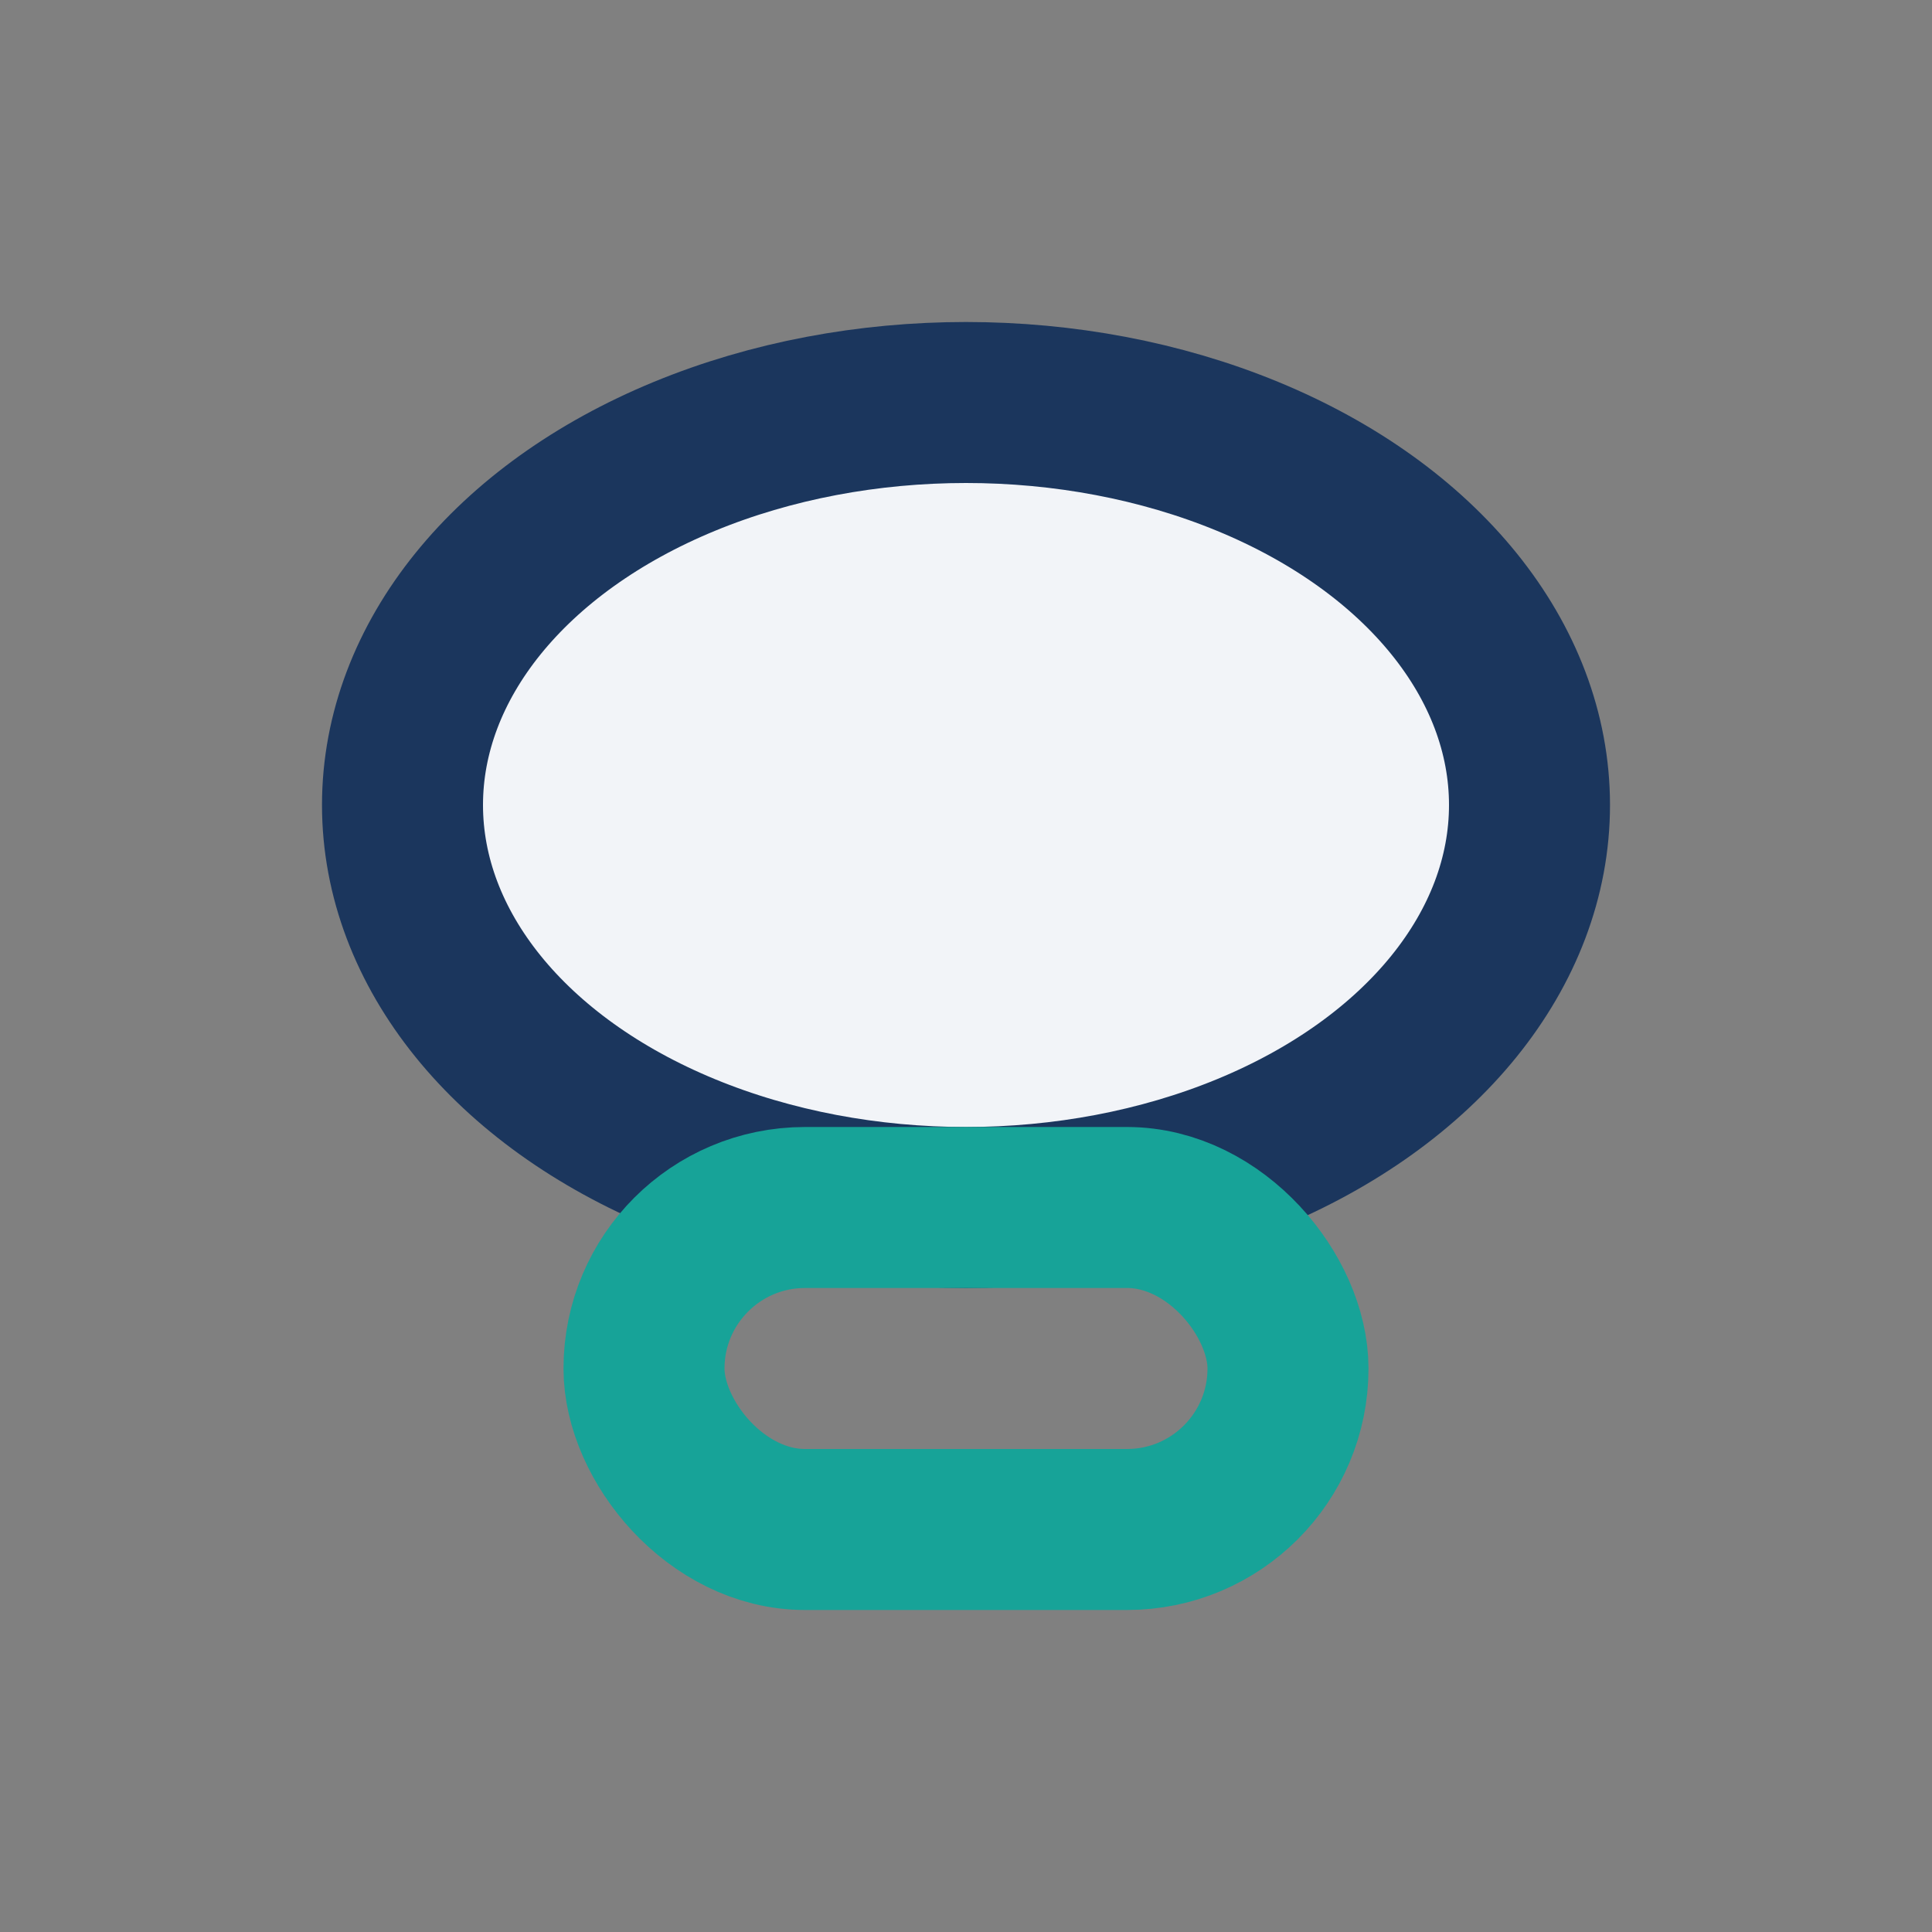 <?xml version="1.0" encoding="UTF-8"?>
<svg xmlns="http://www.w3.org/2000/svg" width="24" height="24" viewBox="0 0 24 24"><rect x="0" y="0" width="24" height="24" fill="#808080" stroke="none"/><ellipse cx="12" cy="10" rx="7" ry="5" fill="#F2F4F8" stroke="#1B365D" stroke-width="2"/><rect x="8" y="15" width="8" height="4" rx="2" fill="none" stroke="#17A398" stroke-width="2"/></svg>